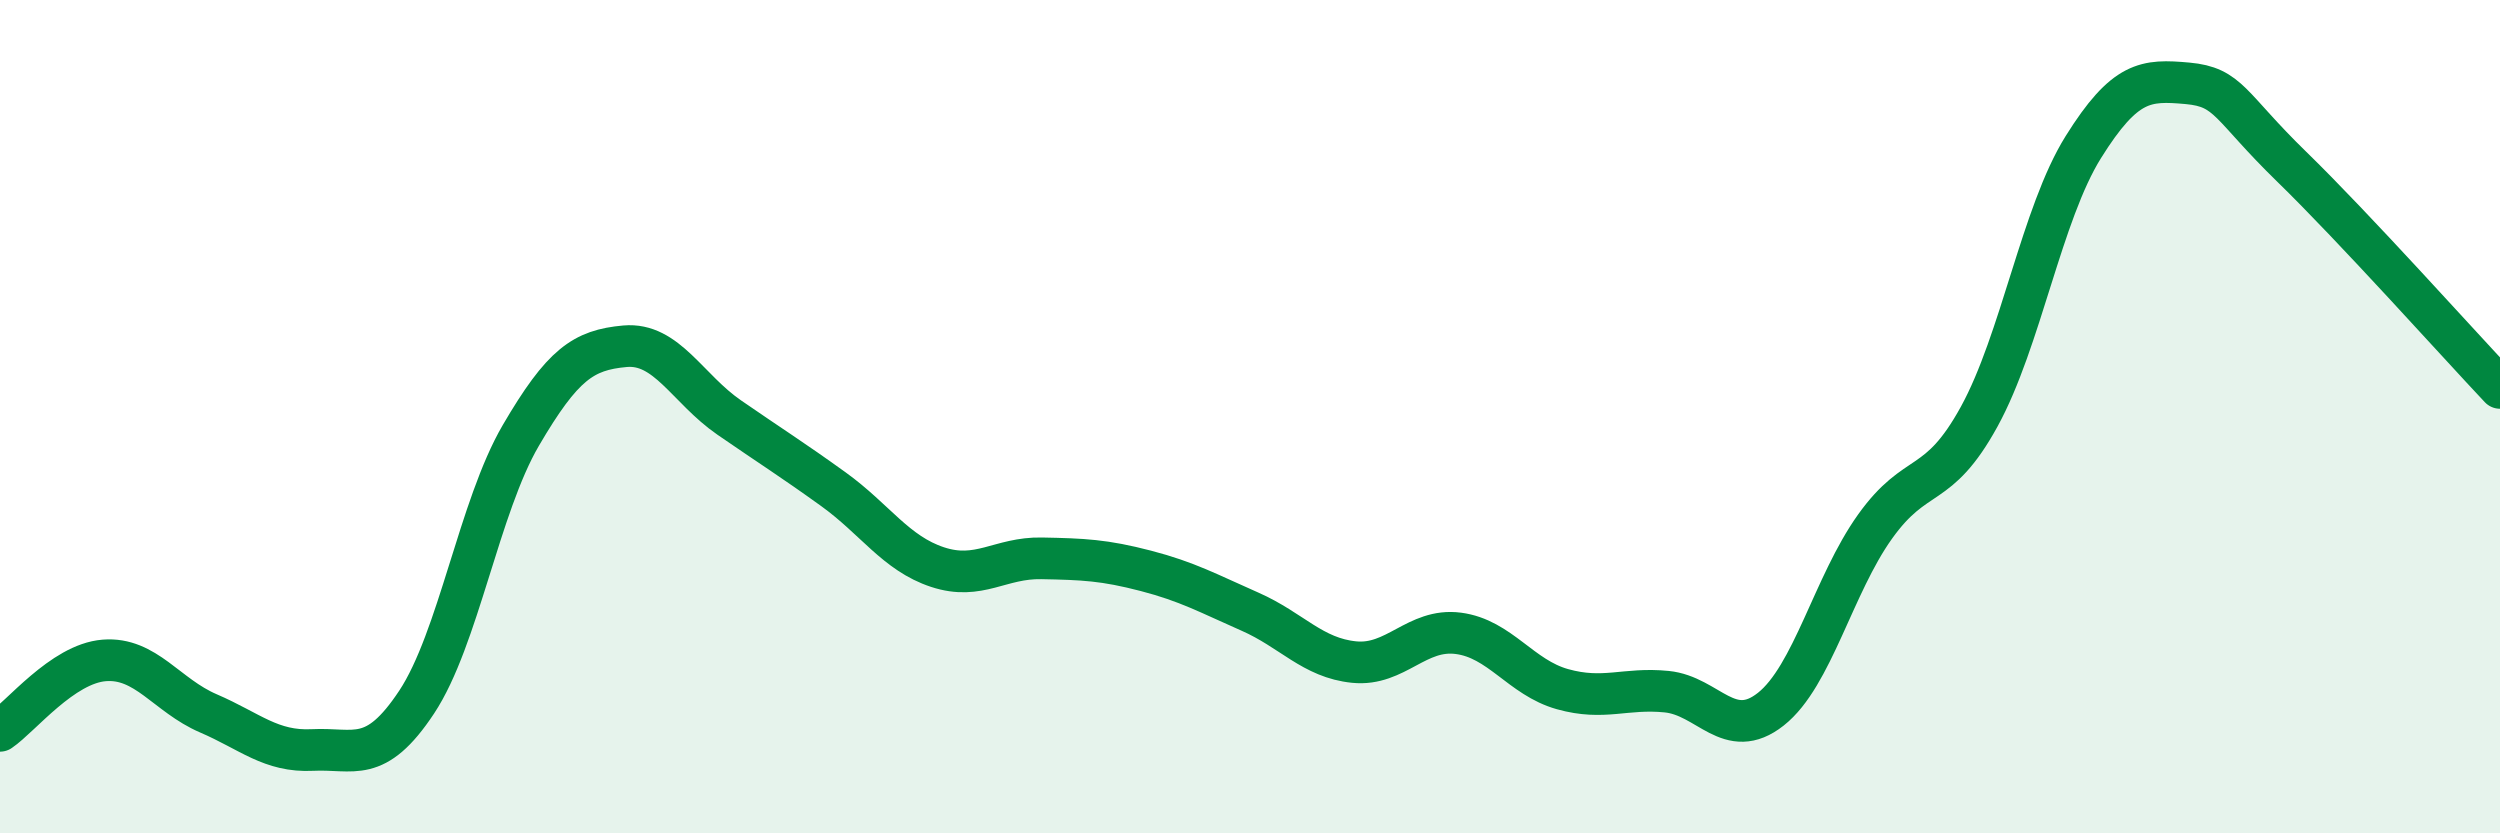 
    <svg width="60" height="20" viewBox="0 0 60 20" xmlns="http://www.w3.org/2000/svg">
      <path
        d="M 0,17.54 C 0.5,17.2 1.5,15.93 2.5,15.85 C 3.5,15.77 4,16.69 5,17.12 C 6,17.55 6.5,18.05 7.5,18 C 8.5,17.95 9,18.36 10,16.85 C 11,15.34 11.5,12.16 12.5,10.45 C 13.5,8.74 14,8.4 15,8.31 C 16,8.22 16.5,9.33 17.5,10.02 C 18.5,10.71 19,11.02 20,11.74 C 21,12.46 21.5,13.28 22.5,13.61 C 23.5,13.94 24,13.38 25,13.4 C 26,13.42 26.5,13.44 27.5,13.7 C 28.5,13.96 29,14.24 30,14.68 C 31,15.12 31.5,15.79 32.5,15.89 C 33.5,15.99 34,15.07 35,15.2 C 36,15.33 36.5,16.26 37.5,16.54 C 38.5,16.82 39,16.5 40,16.6 C 41,16.7 41.5,17.81 42.5,17.02 C 43.5,16.23 44,14.04 45,12.64 C 46,11.24 46.5,11.82 47.5,10 C 48.5,8.18 49,5.13 50,3.53 C 51,1.93 51.5,1.91 52.5,2 C 53.5,2.09 53.5,2.54 55,4 C 56.5,5.46 59,8.25 60,9.31L60 20L0 20Z"
        fill="#008740"
        opacity="0.1"
        stroke-linecap="round"
        stroke-linejoin="round"
      />
      <path
        d="M 0,17.54 C 0.5,17.2 1.5,15.93 2.5,15.85 C 3.5,15.77 4,16.69 5,17.12 C 6,17.55 6.5,18.05 7.5,18 C 8.5,17.95 9,18.36 10,16.85 C 11,15.34 11.5,12.16 12.5,10.45 C 13.5,8.74 14,8.4 15,8.31 C 16,8.22 16.5,9.33 17.5,10.02 C 18.5,10.71 19,11.02 20,11.74 C 21,12.46 21.5,13.28 22.5,13.61 C 23.5,13.94 24,13.38 25,13.4 C 26,13.42 26.5,13.44 27.5,13.7 C 28.5,13.96 29,14.24 30,14.68 C 31,15.12 31.5,15.79 32.5,15.89 C 33.5,15.99 34,15.07 35,15.2 C 36,15.33 36.5,16.26 37.5,16.54 C 38.5,16.82 39,16.5 40,16.6 C 41,16.7 41.5,17.81 42.5,17.02 C 43.5,16.23 44,14.04 45,12.64 C 46,11.24 46.5,11.82 47.5,10 C 48.5,8.18 49,5.13 50,3.53 C 51,1.93 51.5,1.91 52.5,2 C 53.5,2.09 53.5,2.54 55,4 C 56.5,5.46 59,8.25 60,9.31"
        stroke="#008740"
        stroke-width="1"
        fill="none"
        stroke-linecap="round"
        stroke-linejoin="round"
      />
    </svg>
  